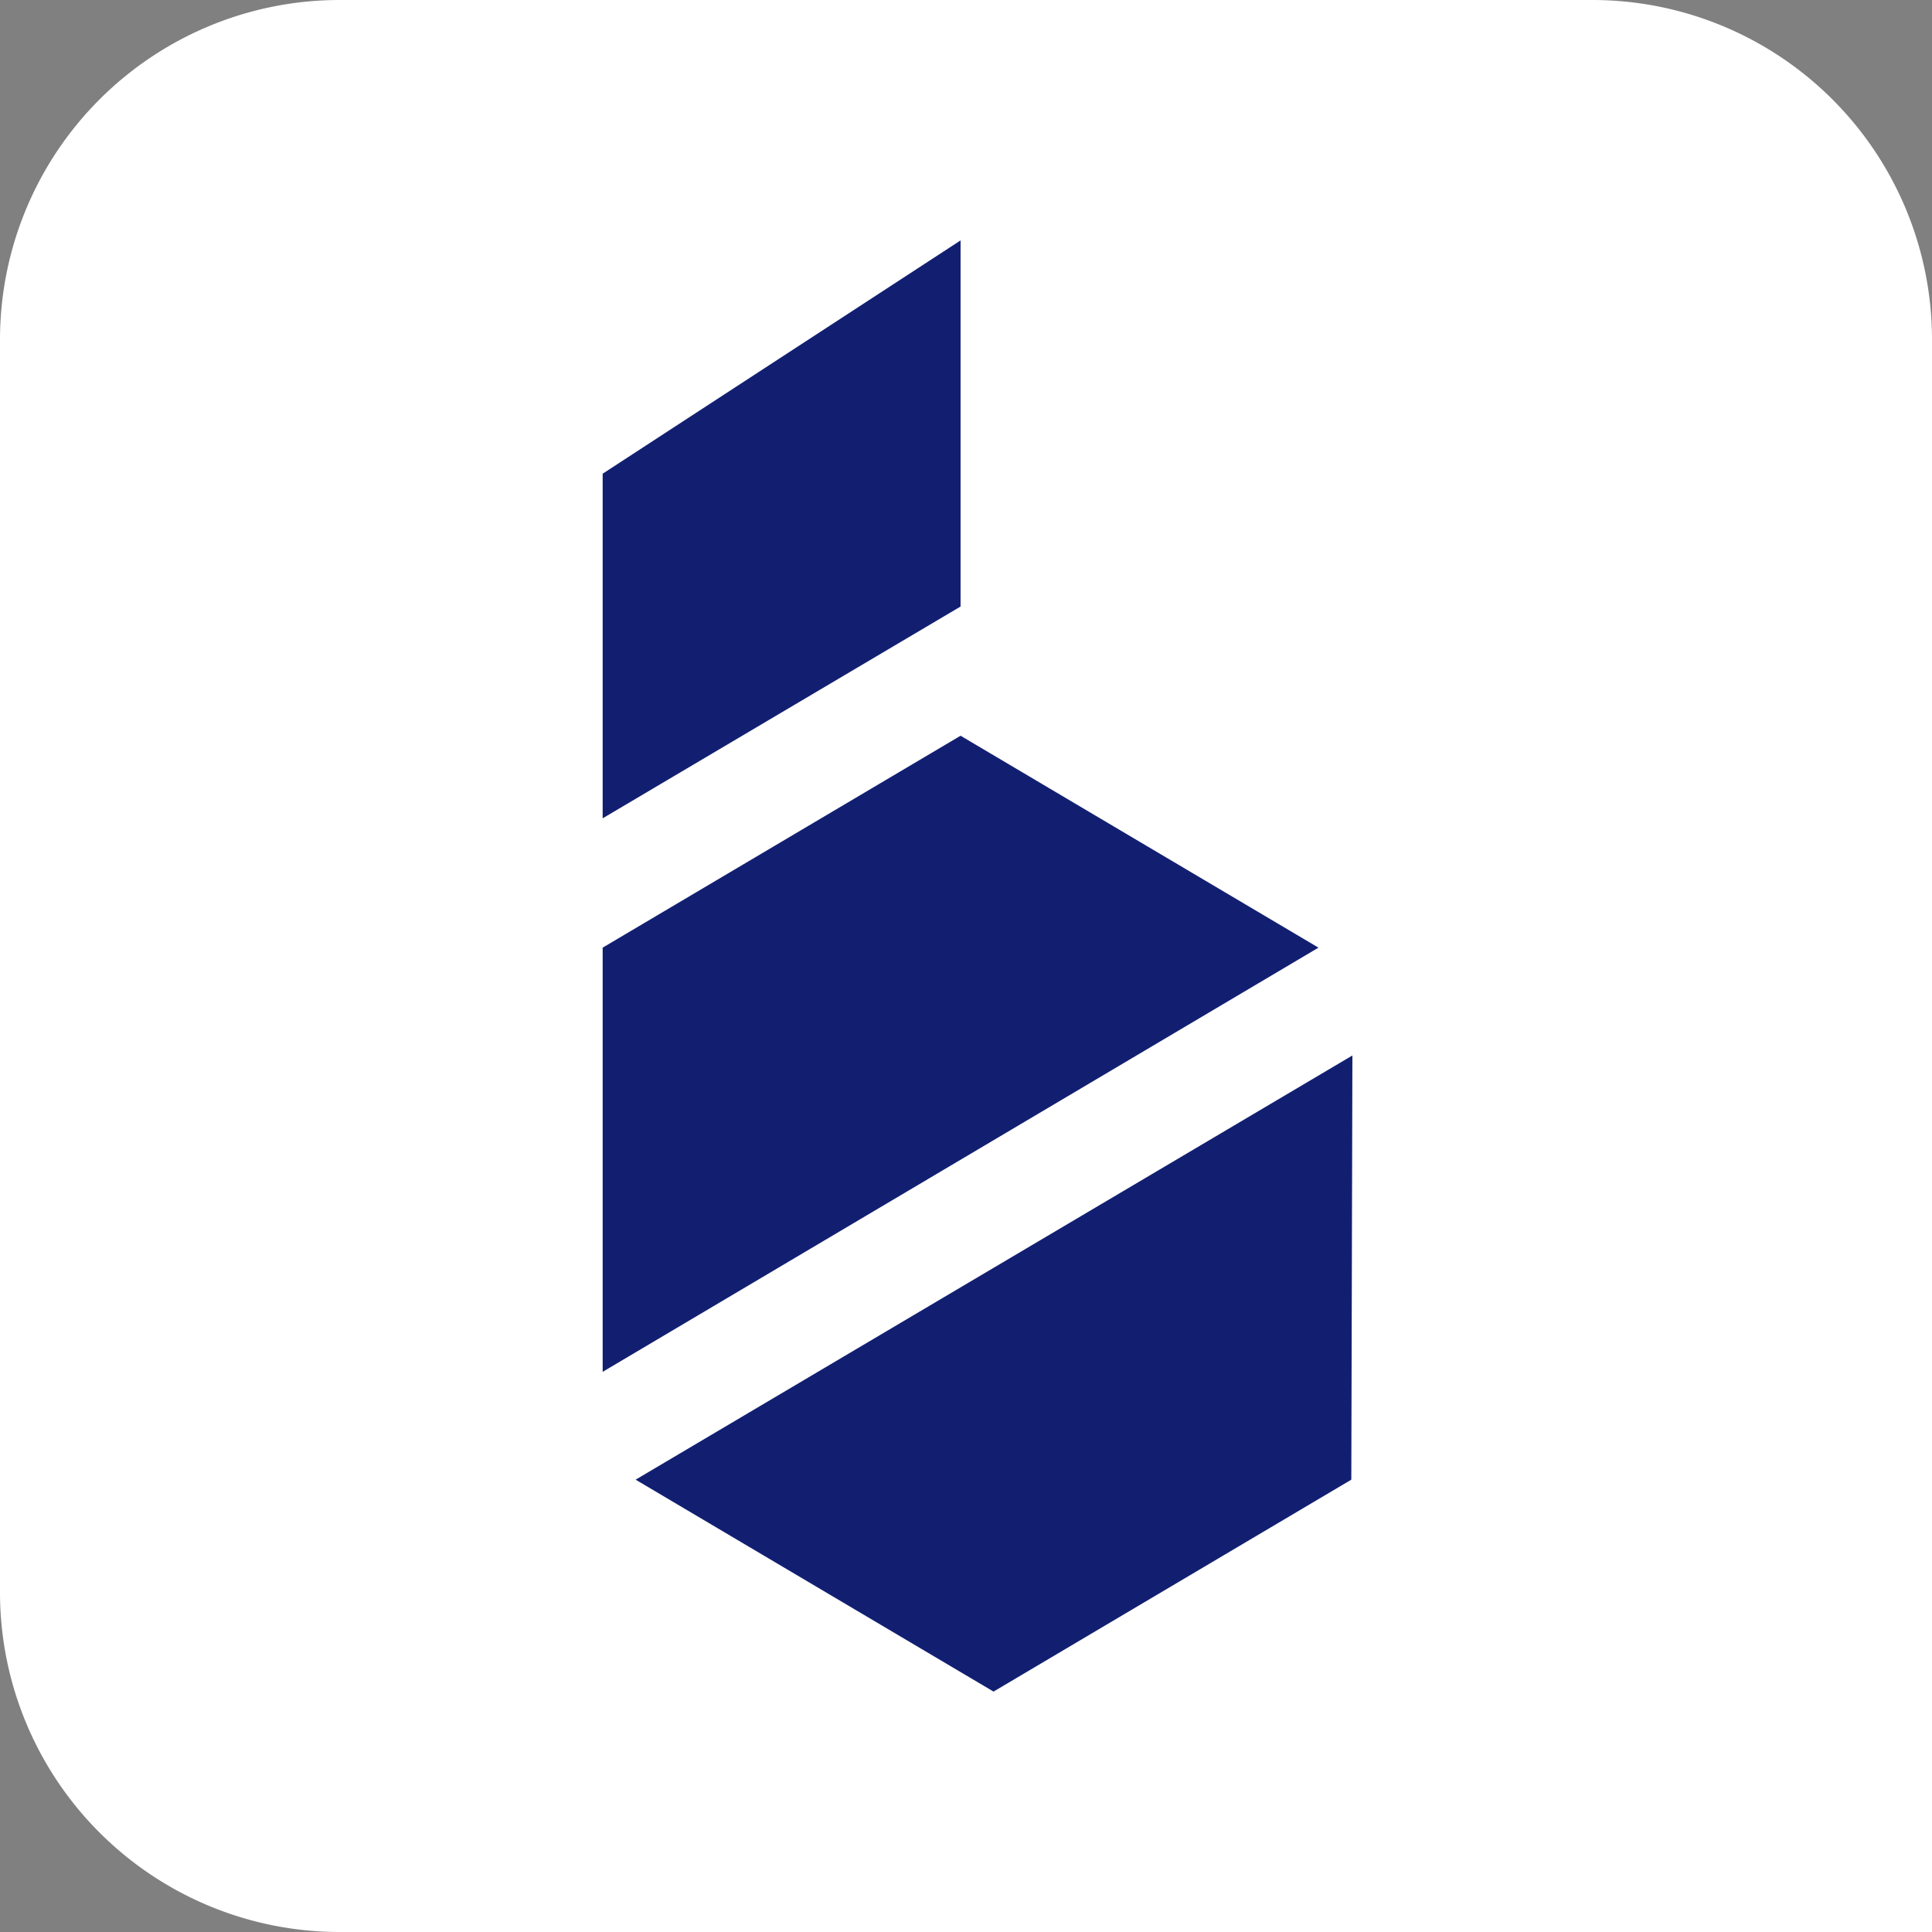 <svg id="Dark_Background_Favicon" data-name="Dark Background Favicon" xmlns="http://www.w3.org/2000/svg" width="16" height="16" viewBox="0 0 16 16">
  <rect x="0" y="0" width="16" height="16" fill="#808080" stroke="none"/>
  <g id="Group_32853" data-name="Group 32853" transform="translate(-801 -44.313)">
    <path id="favicon" d="M13.188,0H2.812A2.813,2.813,0,0,0,0,2.813V13.188A2.813,2.813,0,0,0,2.812,16H16V2.813A2.813,2.813,0,0,0,13.188,0" transform="translate(801 44.313)" fill="#fff"/>
  </g>
  <path id="favicon-2" data-name="favicon" d="M4.991,3.923,7.955,1.991V5.023L4.991,6.777Zm0,3.925L7.955,6.093l2.964,1.755L4.991,11.361Zm6.2,4.406L8.228,14.009,5.264,12.254,11.2,8.741Z" fill="#121f71"/>
</svg>

